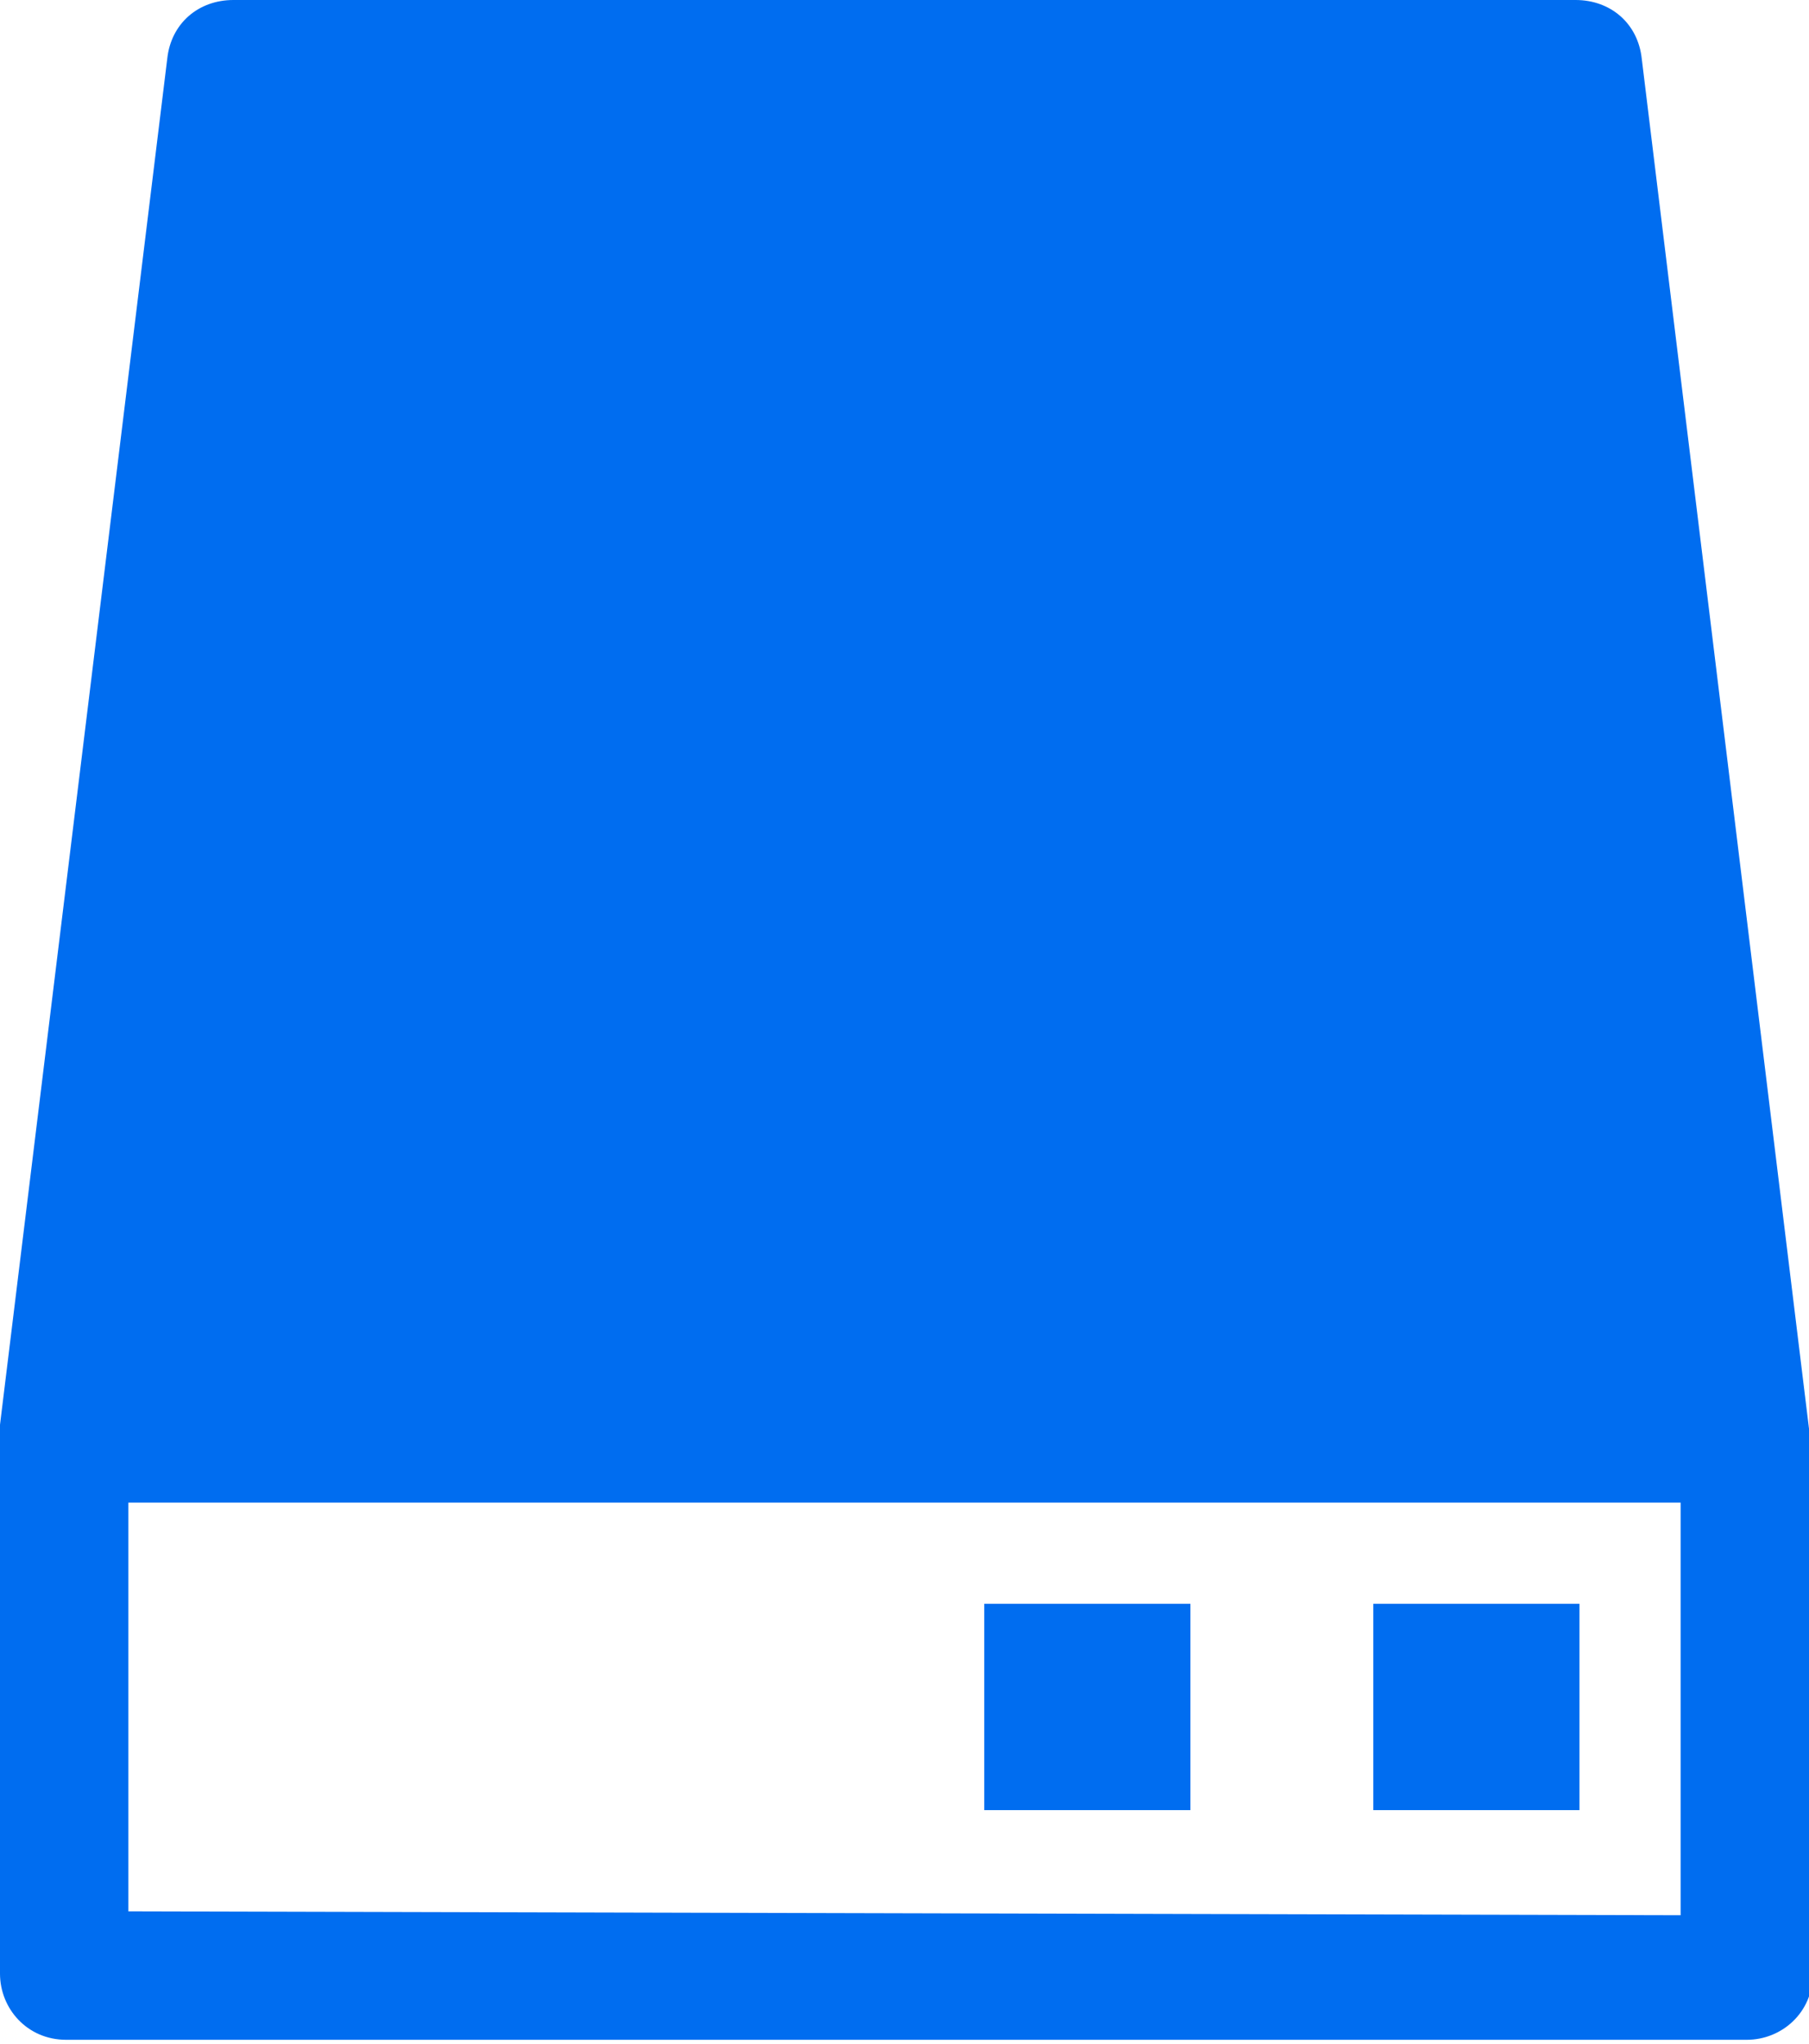 <?xml version="1.0" encoding="utf-8"?>
<!-- Generator: Adobe Illustrator 19.2.0, SVG Export Plug-In . SVG Version: 6.00 Build 0)  -->
<svg version="1.1" id="Capa_1" xmlns="http://www.w3.org/2000/svg" xmlns:xlink="http://www.w3.org/1999/xlink" x="0px" y="0px"
	 width="46.5px" height="52.5px" viewBox="0 0 46.5 52.5" style="enable-background:new 0 0 46.5 52.5;" xml:space="preserve">
<style type="text/css">
	.st0{fill:#006DF0;}
</style>
<rect x="25.3" y="41.2" class="st0" width="5.3" height="5.3"/>
<rect x="35.3" y="41.2" class="st0" width="5.3" height="5.3"/>
<path class="st0" d="M46.5,36.9L46.5,36.9v-0.2L42.2,1.5C42.1,0.6,41.4,0,40.5,0H6C5.1,0,4.4,0.6,4.3,1.5L0,36.6v0.1v0.1v0.1v13.8
	c0,0.9,0.7,1.7,1.7,1.7h43.2c0.9,0,1.7-0.7,1.7-1.7L46.5,36.9z M3.3,49.1V38.6h39.9v10.6L3.3,49.1L3.3,49.1z"/>
<path class="st0" d="M216.5,52.3l-78.1-39c0,0.5,0,0.9,0,1.4c0,17.5-9.2,32.9-23.1,41.6l18.2,9.1l-2.3,4.6c-0.9,1.7-0.2,3.8,1.6,4.7
	l0.8,0.4l-4.5,8h-26.5c-2.5-4.8-7.4-8-13.2-8v29.6c5.6,0,10.5-3.1,13-7.7h30.8c2.5,0,4.8-1.4,6.1-3.6l6.8-12.1l1.2,0.6
	c1.7,0.9,3.8,0.2,4.7-1.6l2.3-4.6l19.5,9.7c1.1,0.6,2.5,0.5,3.5-0.2l5.4-3.6l9.6,4.8c0.5,0.2,1,0.4,1.6,0.4c0.4,0,0.7-0.1,1.1-0.2
	c0.9-0.3,1.6-0.9,2-1.7l9.8-19.7l10.2-6.7c1-0.7,1.6-1.9,1.6-3.1C218.4,54,217.6,52.9,216.5,52.3z"/>
</svg>
